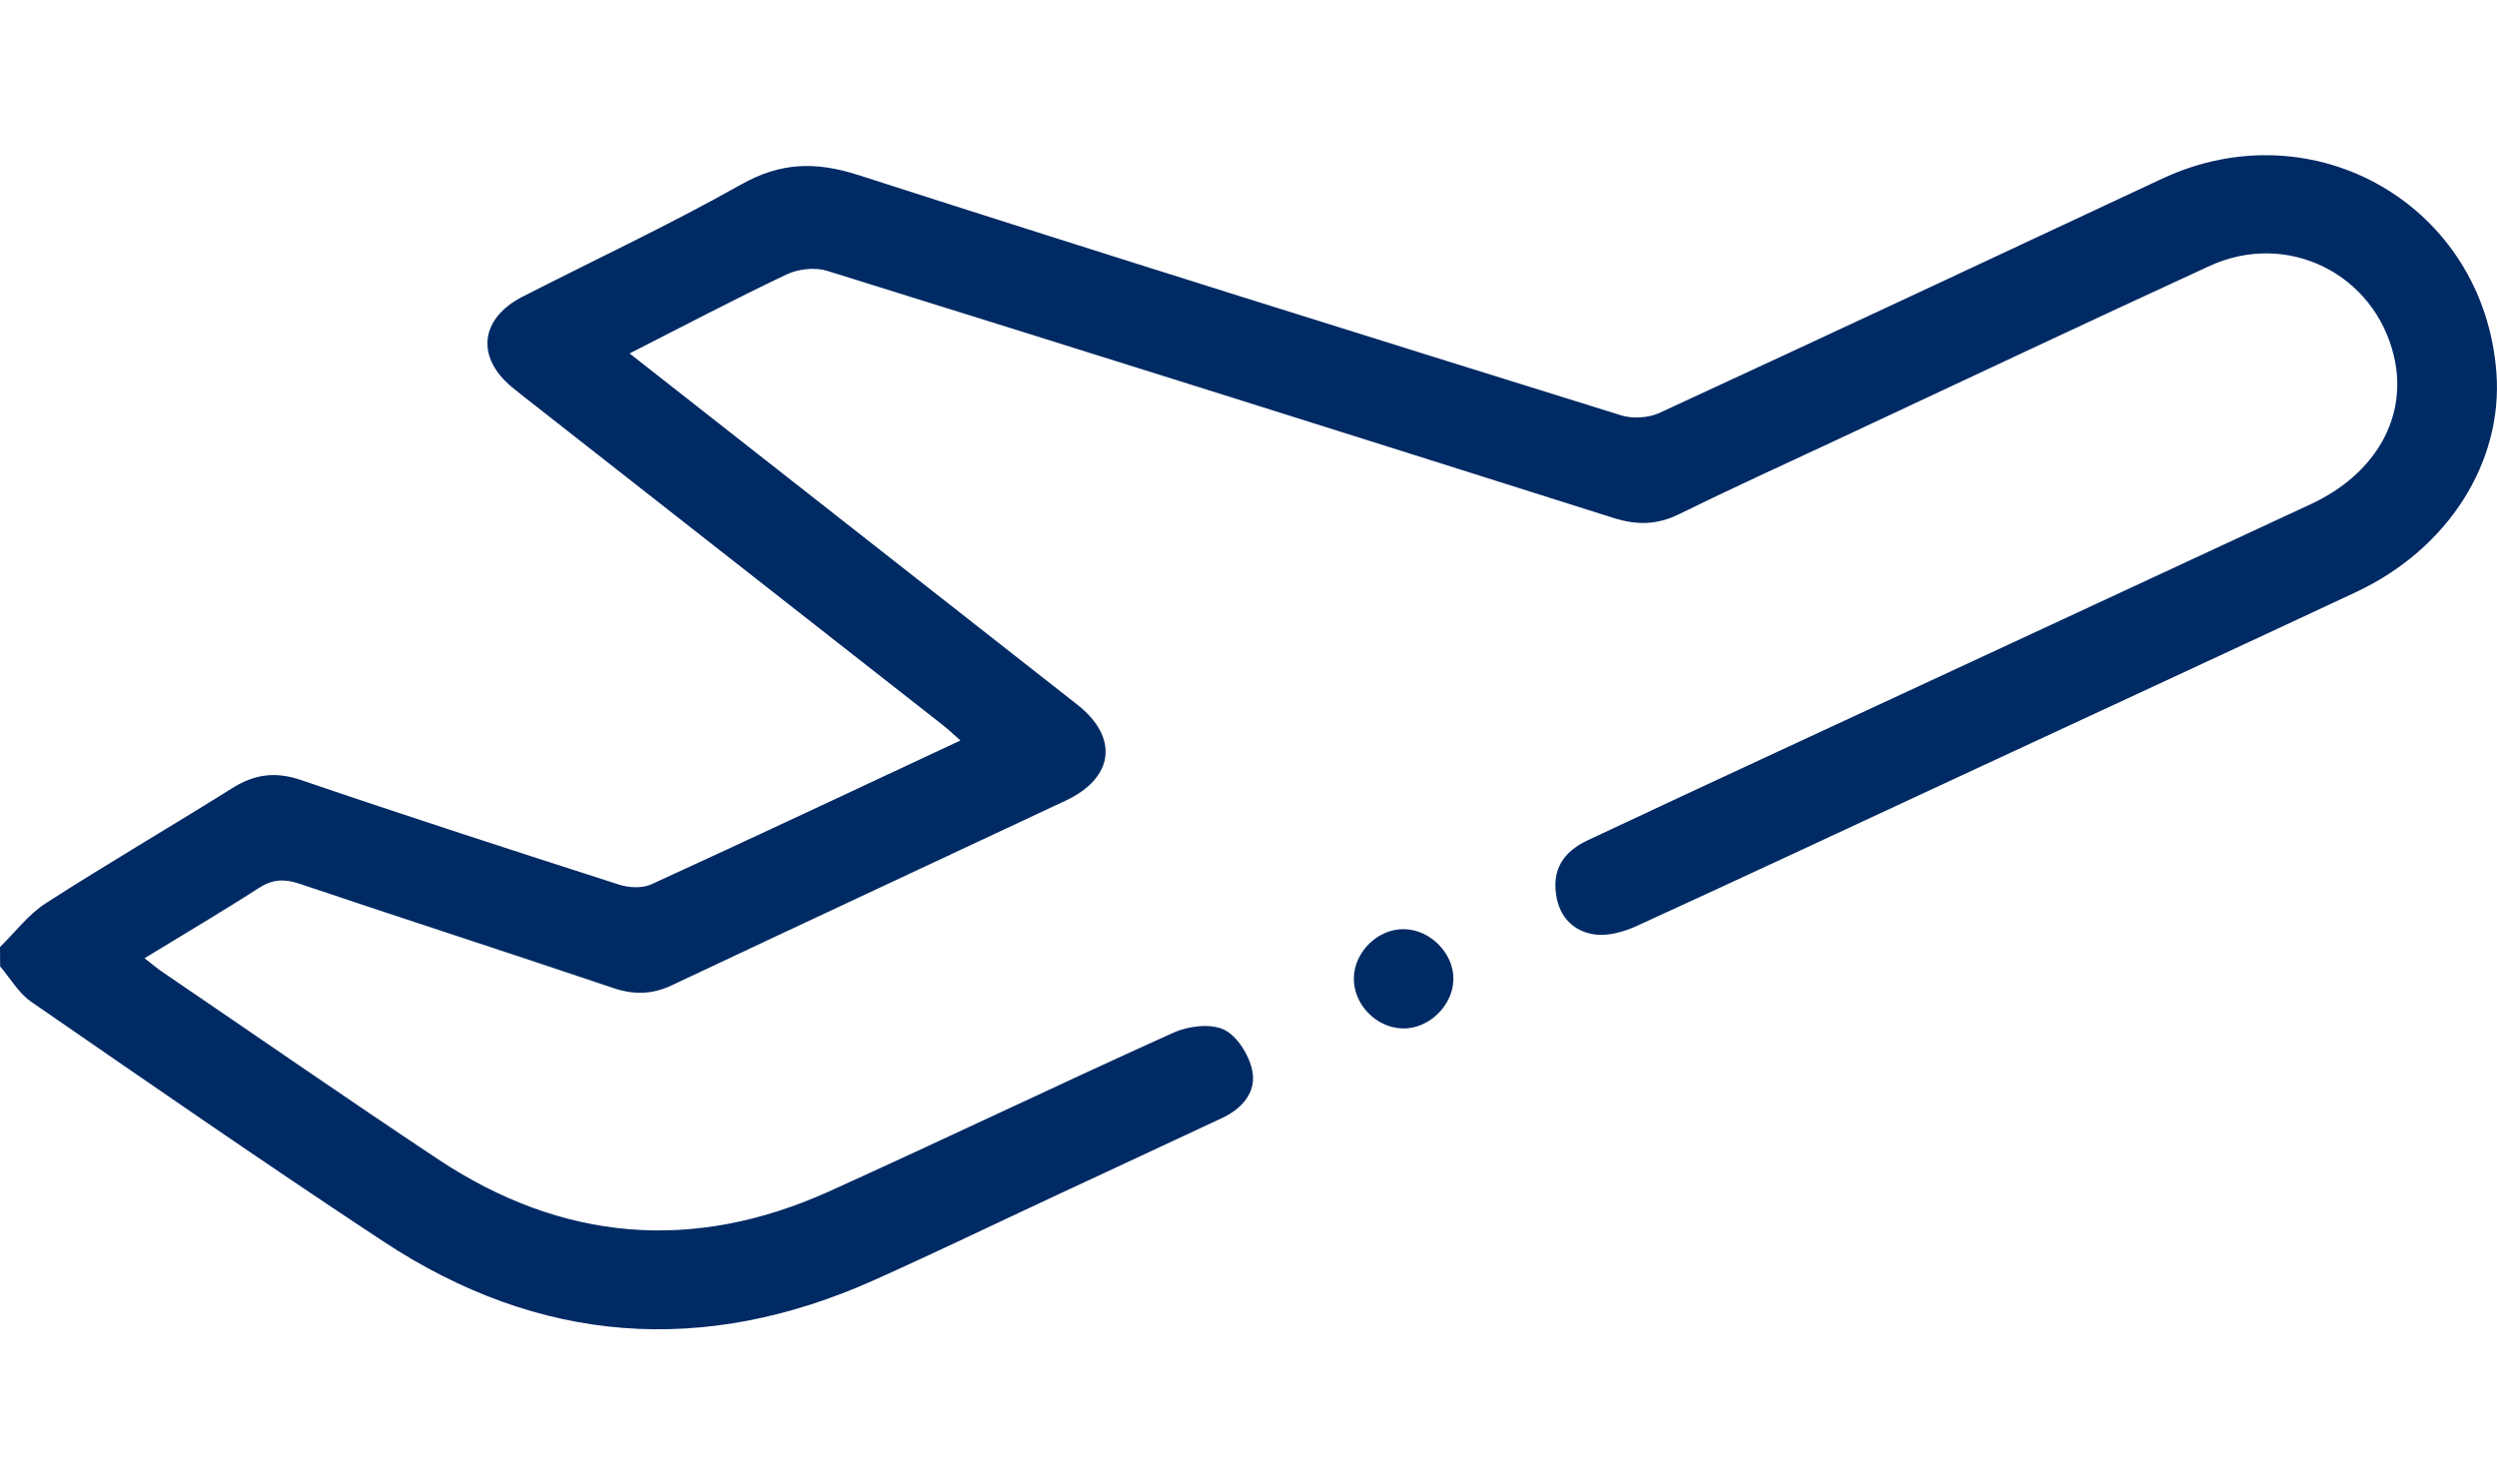 <svg width="185" height="110" viewBox="0 0 185 110" fill="none" xmlns="http://www.w3.org/2000/svg">
<g clip-path="url(#clip0_5629_57075)">
<path d="M0 70.173C1.125 69.077 2.101 67.761 3.395 66.929C7.94 64.003 12.62 61.278 17.199 58.405C18.851 57.367 20.391 57.151 22.299 57.799C30.138 60.476 38.015 63.027 45.897 65.56C46.617 65.79 47.602 65.829 48.264 65.526C55.852 62.052 63.401 58.496 71.157 54.868C70.655 54.426 70.283 54.066 69.877 53.748C59.522 45.623 49.162 37.507 38.803 29.386C38.517 29.165 38.237 28.939 37.957 28.708C35.243 26.488 35.552 23.605 38.715 21.985C44.115 19.222 49.626 16.651 54.905 13.672C57.842 12.019 60.44 11.957 63.594 12.971C82.391 19.02 101.247 24.902 120.102 30.774C120.957 31.043 122.136 30.971 122.947 30.596C135.379 24.859 147.782 19.049 160.18 13.245C171.472 7.959 184.034 15.243 184.957 27.622C185.449 34.253 181.378 40.678 174.563 43.869C164.502 48.578 154.418 53.239 144.343 57.919C136.664 61.485 128.999 65.079 121.3 68.597C120.358 69.029 119.209 69.37 118.214 69.25C116.61 69.053 115.528 67.977 115.287 66.276C115.026 64.469 115.765 63.148 117.625 62.268C122.242 60.091 126.874 57.943 131.505 55.791C144.744 49.645 157.987 43.508 171.216 37.353C176.055 35.099 178.412 30.856 177.369 26.411C175.93 20.284 169.467 17.06 163.705 19.708C154.539 23.922 145.415 28.232 136.277 32.504C132.307 34.359 128.313 36.175 124.381 38.107C122.749 38.91 121.242 38.919 119.527 38.376C100.126 32.23 80.715 26.118 61.28 20.068C60.387 19.789 59.145 19.924 58.286 20.332C54.441 22.154 50.679 24.143 46.646 26.19C49.911 28.751 53.017 31.188 56.122 33.624C64.019 39.818 71.92 46.012 79.812 52.211C82.903 54.637 82.555 57.631 78.962 59.322C69.235 63.892 59.488 68.424 49.766 73.013C48.307 73.7 46.955 73.724 45.429 73.21C37.692 70.601 29.925 68.087 22.183 65.483C21.058 65.103 20.174 65.151 19.16 65.81C16.441 67.564 13.644 69.207 10.708 71.004C11.229 71.408 11.616 71.739 12.026 72.018C18.836 76.65 25.598 81.345 32.456 85.901C41.642 91.999 51.36 92.83 61.425 88.284C69.964 84.425 78.407 80.365 86.951 76.516C88.042 76.026 89.679 75.824 90.679 76.295C91.664 76.761 92.534 78.169 92.775 79.308C93.113 80.898 92.051 82.138 90.554 82.84C86.477 84.752 82.391 86.645 78.31 88.548C73.794 90.653 69.303 92.82 64.758 94.858C52.118 100.518 39.933 99.596 28.39 91.984C19.609 86.194 10.964 80.202 2.309 74.229C1.381 73.59 0.768 72.494 0.01 71.61C0 71.134 0 70.653 0 70.173Z" fill="#002A64"/>
<path d="M103.913 76.208C101.948 76.16 100.262 74.406 100.306 72.455C100.349 70.499 102.122 68.794 104.063 68.851C106.014 68.904 107.729 70.682 107.681 72.604C107.627 74.546 105.84 76.256 103.913 76.208Z" fill="#002A64"/>
</g>
<defs>
<clipPath id="clip0_5629_57075">
<rect width="185" height="87" fill="white" transform="translate(0 11.5)"/>
</clipPath>
</defs>
</svg>
